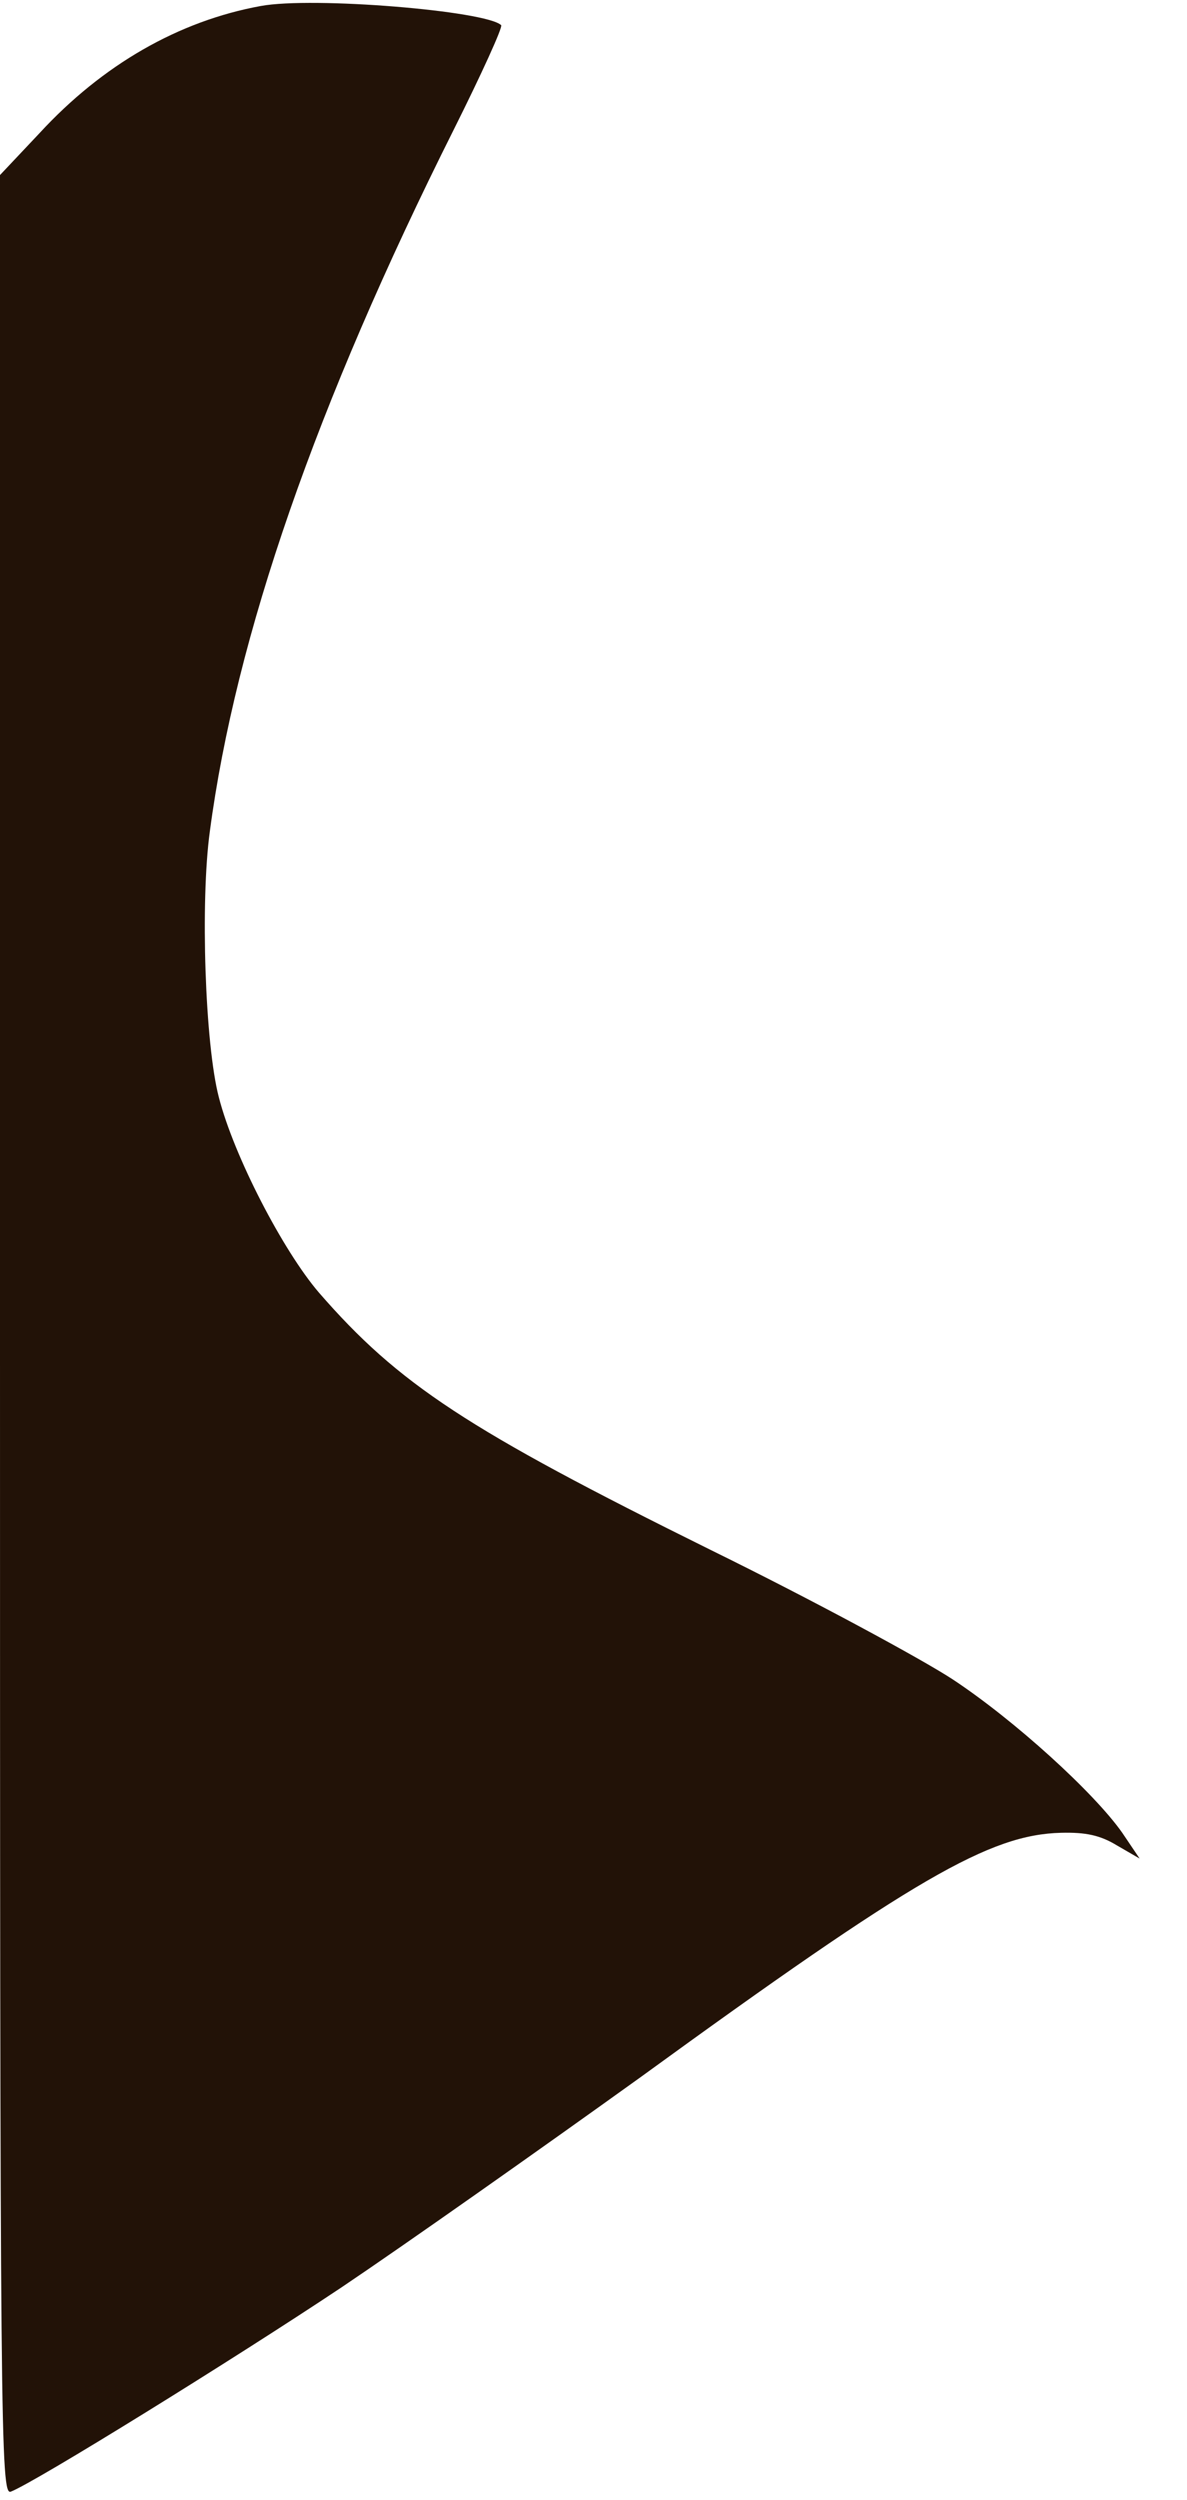 <svg xmlns="http://www.w3.org/2000/svg" width="198pt" height="417pt" viewBox="0 0 198 417" preserveAspectRatio="xMidYMid meet"><g transform="translate(0,417) scale(0.1,-0.1)" fill="#221207" stroke="none"><path d="M435 4160 c-137 -25 -264 -98 -369 -212 l-66 -70 0 -1935 c0 -1839 1 -1935 18 -1929 41 16 372 221 552 341 107 72 331 230 498 350 458 333 583 405 702 408 41 1 65 -4 93 -21 l38 -22 -29 43 c-47 67 -180 188 -283 256 -52 34 -233 132 -404 216 -406 201 -520 276 -653 429 -60 70 -142 228 -167 326 -23 88 -31 326 -15 443 43 325 177 712 407 1171 46 92 82 171 79 174 -25 24 -314 48 -401 32z"></path></g></svg>